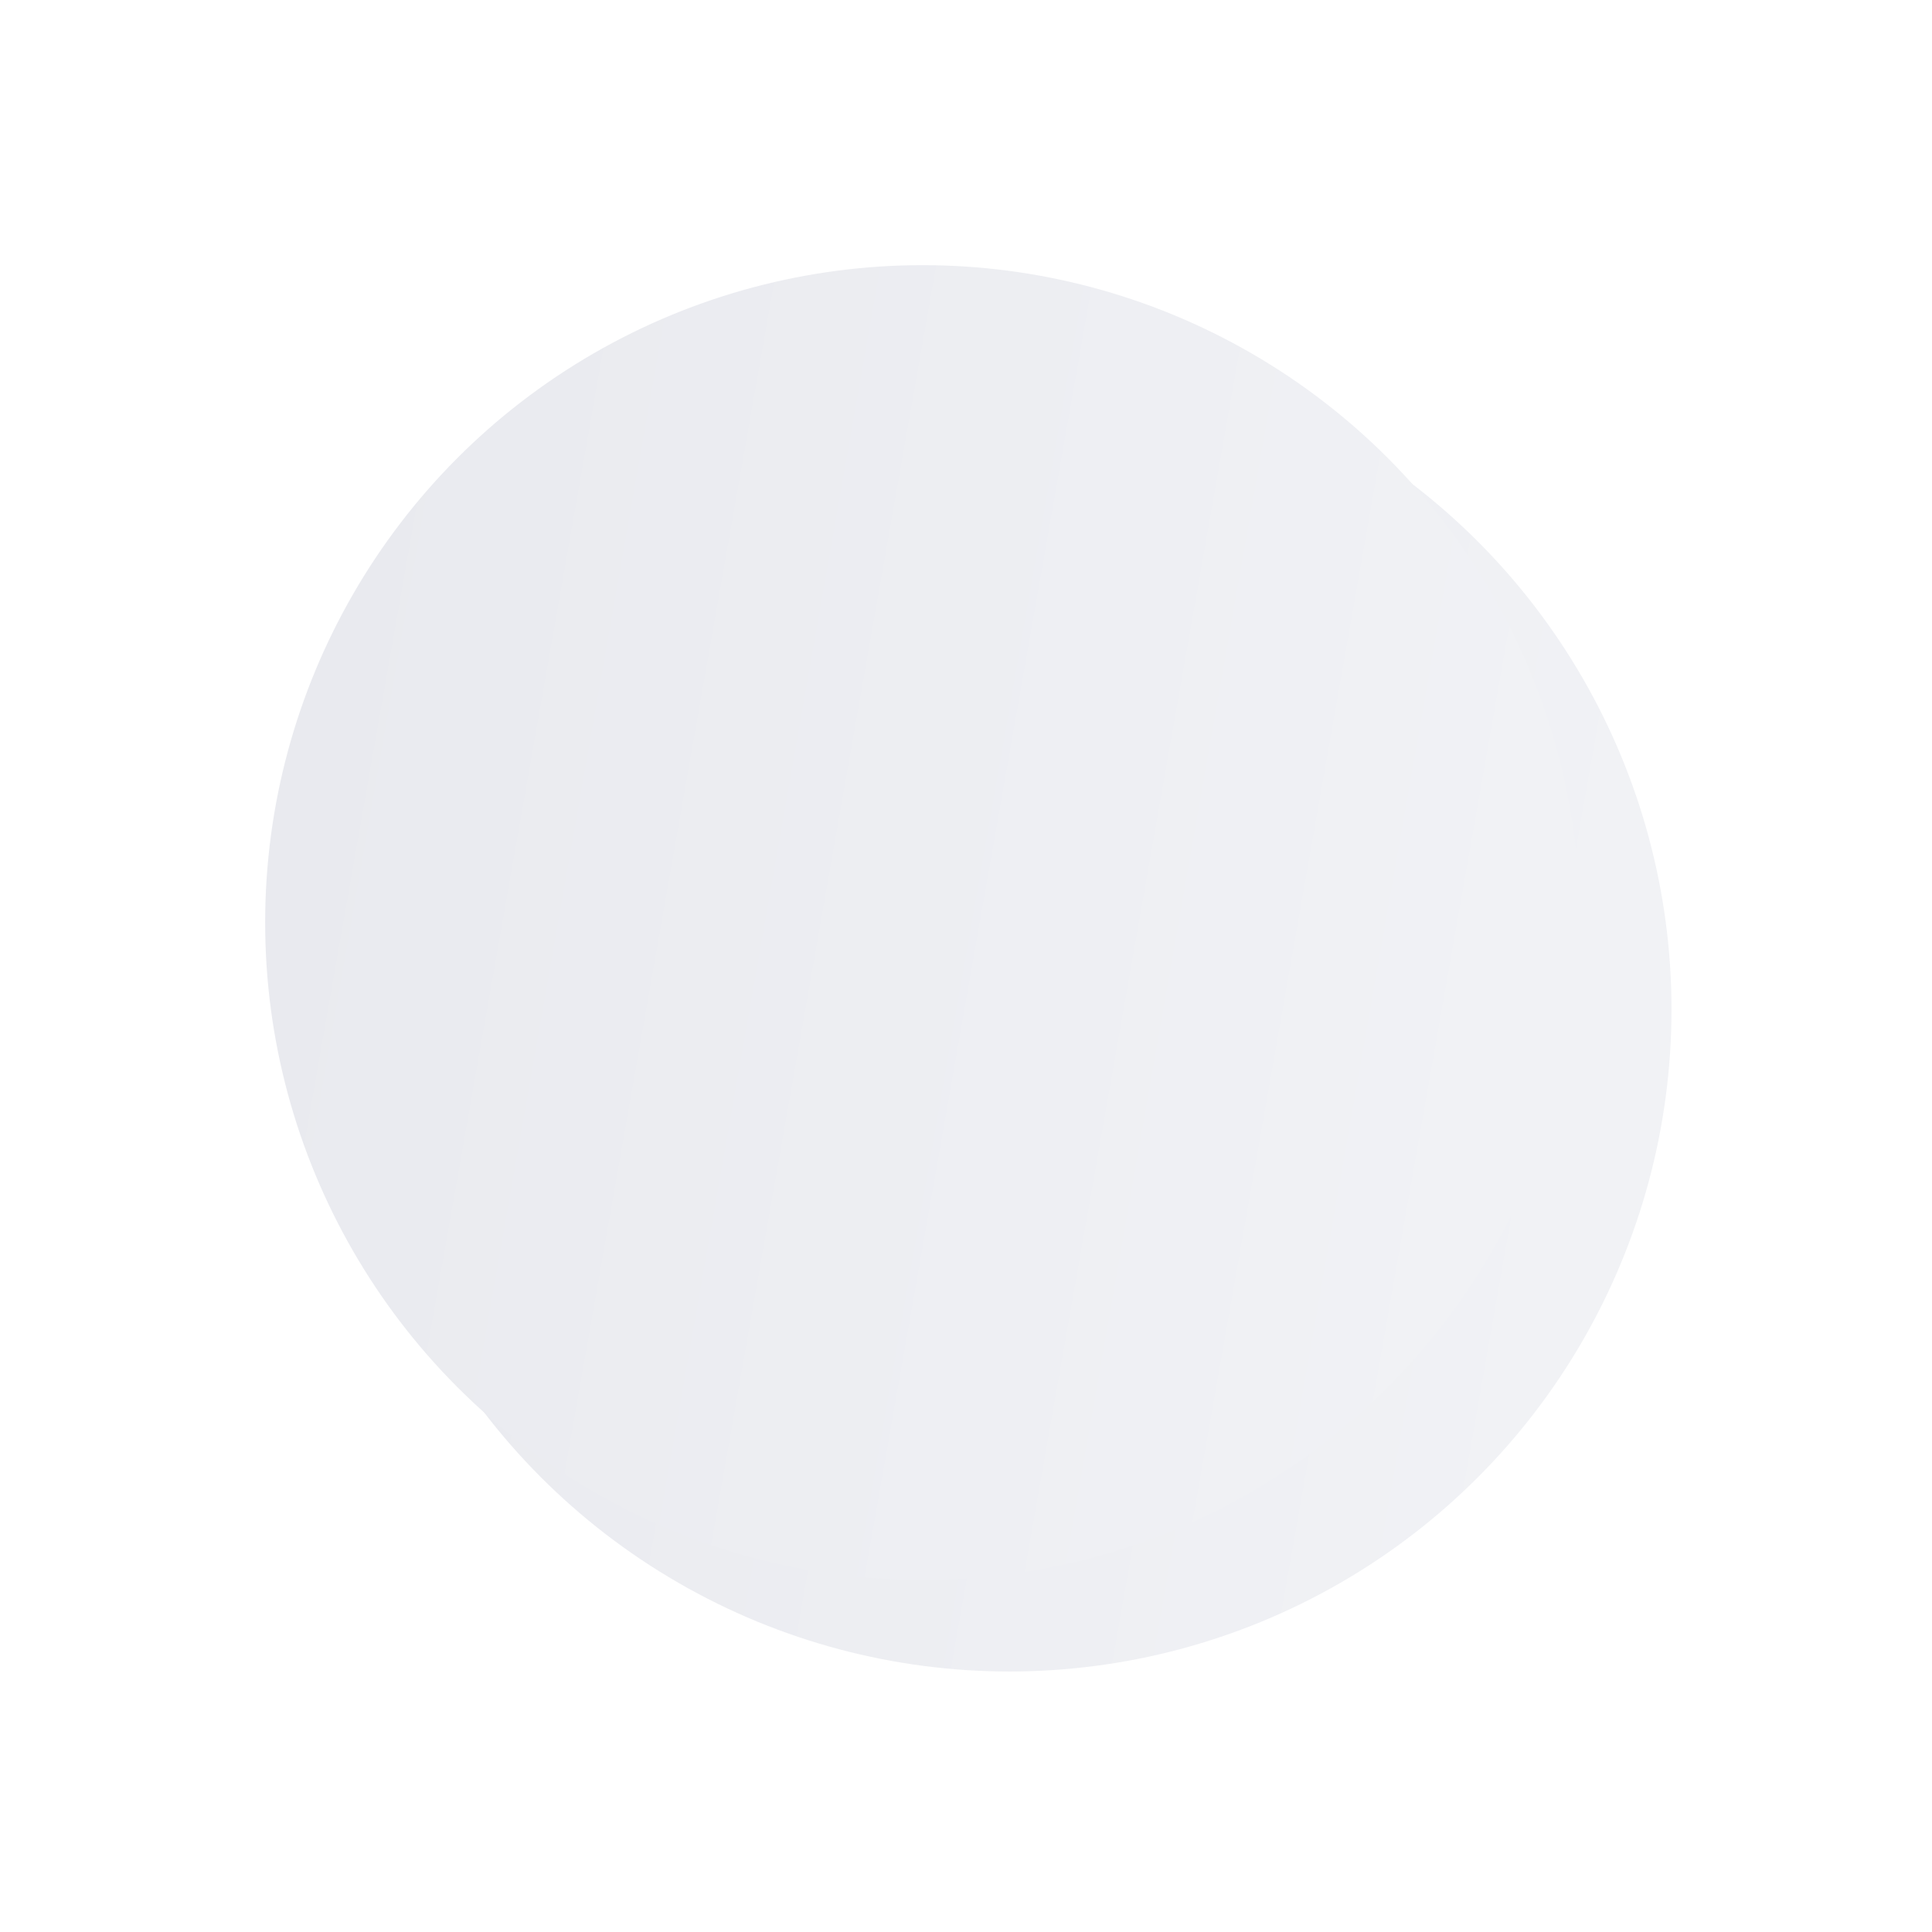 <?xml version="1.0" encoding="UTF-8"?> <svg xmlns="http://www.w3.org/2000/svg" width="267" height="267" viewBox="0 0 267 267" fill="none"> <g filter="url(#filter0_d_7_135)"> <circle cx="135.5" cy="135.5" r="91.5" fill="url(#paint0_linear_7_135)"></circle> </g> <g filter="url(#filter1_d_7_135)"> <circle cx="135.5" cy="135.5" r="90.856" fill="url(#paint1_linear_7_135)"></circle> </g> <defs> <filter id="filter0_d_7_135" x="12" y="12" width="255" height="255" filterUnits="userSpaceOnUse" color-interpolation-filters="sRGB"> <feFlood flood-opacity="0" result="BackgroundImageFix"></feFlood> <feColorMatrix in="SourceAlpha" type="matrix" values="0 0 0 0 0 0 0 0 0 0 0 0 0 0 0 0 0 0 127 0" result="hardAlpha"></feColorMatrix> <feOffset dx="4" dy="4"></feOffset> <feGaussianBlur stdDeviation="18"></feGaussianBlur> <feColorMatrix type="matrix" values="0 0 0 0 0.141 0 0 0 0 0.255 0 0 0 0 0.365 0 0 0 0.14 0"></feColorMatrix> <feBlend mode="normal" in2="BackgroundImageFix" result="effect1_dropShadow_7_135"></feBlend> <feBlend mode="normal" in="SourceGraphic" in2="effect1_dropShadow_7_135" result="shape"></feBlend> </filter> <filter id="filter1_d_7_135" x="0.644" y="0.644" width="253.711" height="253.711" filterUnits="userSpaceOnUse" color-interpolation-filters="sRGB"> <feFlood flood-opacity="0" result="BackgroundImageFix"></feFlood> <feColorMatrix in="SourceAlpha" type="matrix" values="0 0 0 0 0 0 0 0 0 0 0 0 0 0 0 0 0 0 127 0" result="hardAlpha"></feColorMatrix> <feOffset dx="-8" dy="-8"></feOffset> <feGaussianBlur stdDeviation="18"></feGaussianBlur> <feColorMatrix type="matrix" values="0 0 0 0 1 0 0 0 0 1 0 0 0 0 1 0 0 0 1 0"></feColorMatrix> <feBlend mode="normal" in2="BackgroundImageFix" result="effect1_dropShadow_7_135"></feBlend> <feBlend mode="normal" in="SourceGraphic" in2="effect1_dropShadow_7_135" result="shape"></feBlend> </filter> <linearGradient id="paint0_linear_7_135" x1="-12.987" y1="-45.212" x2="266.251" y2="3.919" gradientUnits="userSpaceOnUse"> <stop stop-color="#E5E6EC"></stop> <stop offset="1" stop-color="#F2F3F6"></stop> </linearGradient> <linearGradient id="paint1_linear_7_135" x1="-11.941" y1="-43.94" x2="265.33" y2="4.846" gradientUnits="userSpaceOnUse"> <stop stop-color="#E5E6EC"></stop> <stop offset="1" stop-color="#F2F3F6"></stop> </linearGradient> </defs> </svg> 